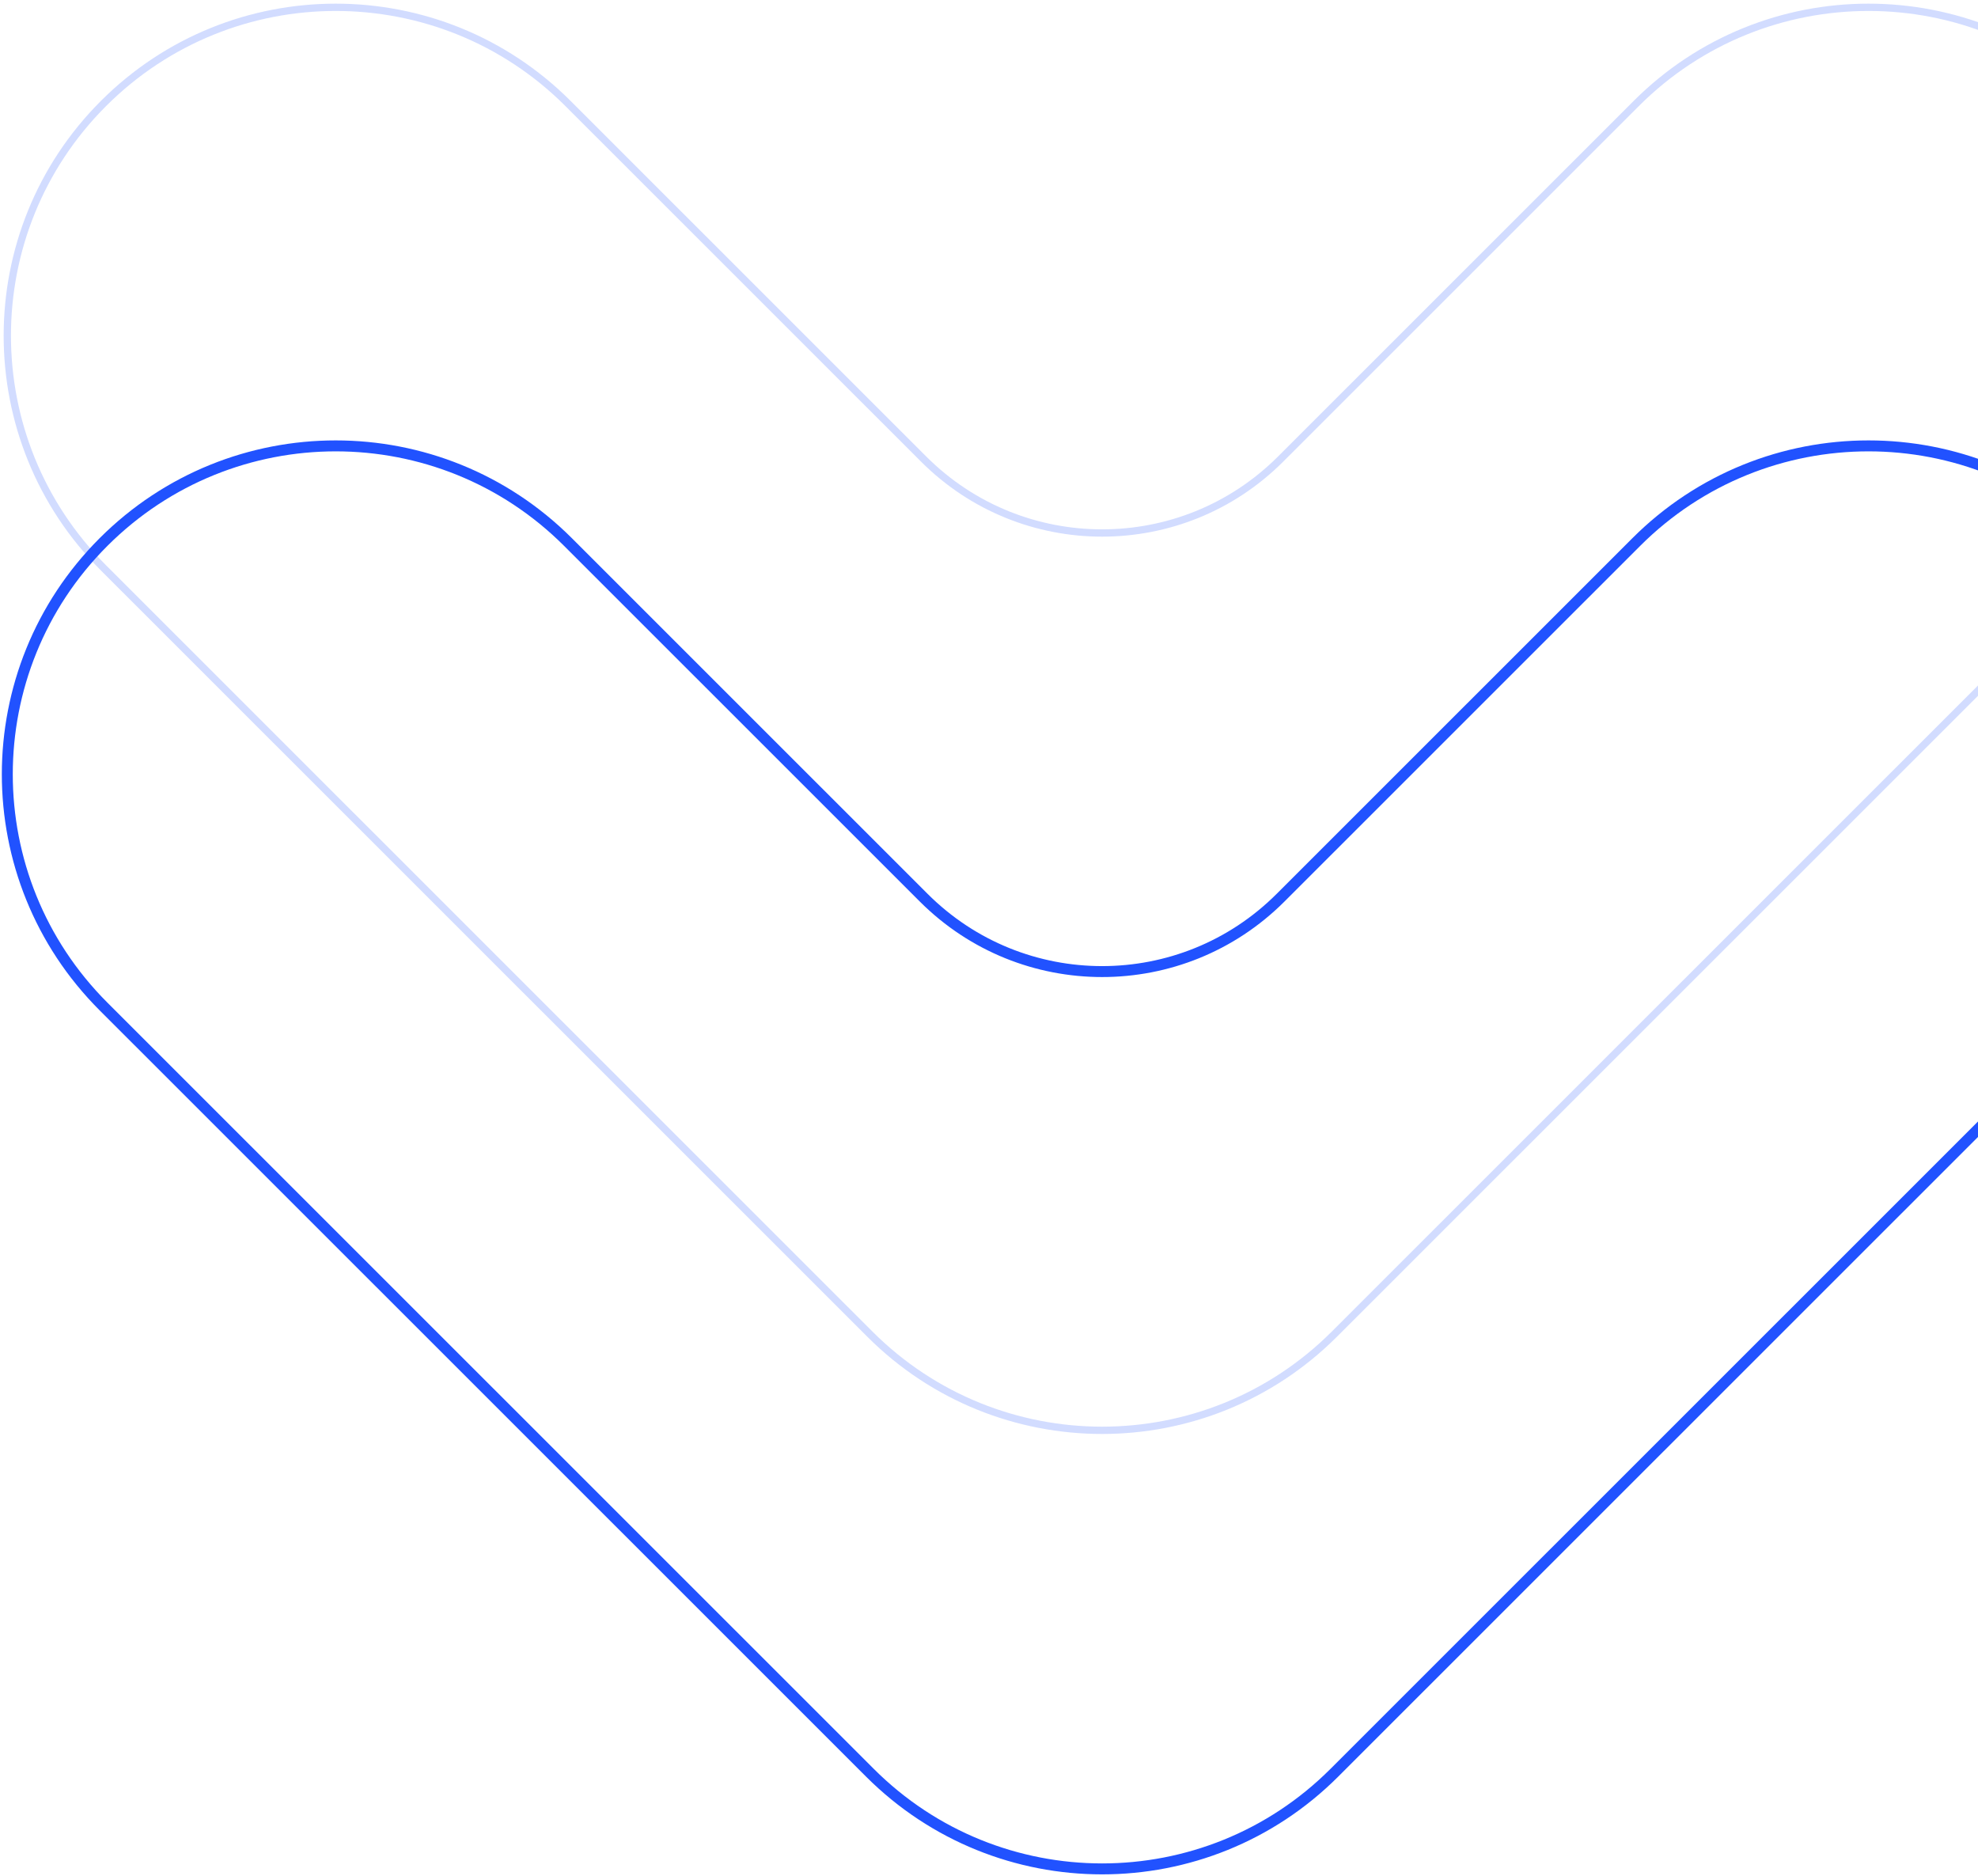 <svg width="271" height="257" viewBox="0 0 271 257" fill="none" xmlns="http://www.w3.org/2000/svg">
<path fill-rule="evenodd" clip-rule="evenodd" d="M14.18 74.263C-3.393 91.833 -3.393 120.319 14.18 137.889L119.18 242.866C136.754 260.436 165.246 260.436 182.82 242.866L287.82 137.889C305.393 120.319 305.393 91.833 287.82 74.263C270.246 56.694 241.754 56.694 224.18 74.263L175.451 122.982C161.946 136.484 140.054 136.484 126.549 122.982L77.82 74.263C60.246 56.694 31.754 56.694 14.18 74.263Z" stroke="#2152FF" stroke-width="1.5" stroke-miterlimit="1.414" stroke-linecap="round" stroke-linejoin="round"/>
<path opacity="0.2" fill-rule="evenodd" clip-rule="evenodd" d="M14.18 14.177C-3.393 31.747 -3.393 60.233 14.18 77.803L119.18 182.78C136.754 200.35 165.246 200.35 182.82 182.78L287.82 77.803C305.393 60.233 305.393 31.747 287.82 14.177C270.246 -3.392 241.754 -3.392 224.18 14.177L175.451 62.896C161.946 76.398 140.054 76.398 126.549 62.896L77.82 14.177C60.246 -3.392 31.754 -3.392 14.18 14.177Z" stroke="#2152FF" stroke-miterlimit="1.414" stroke-linecap="round" stroke-linejoin="round"/>
</svg>
